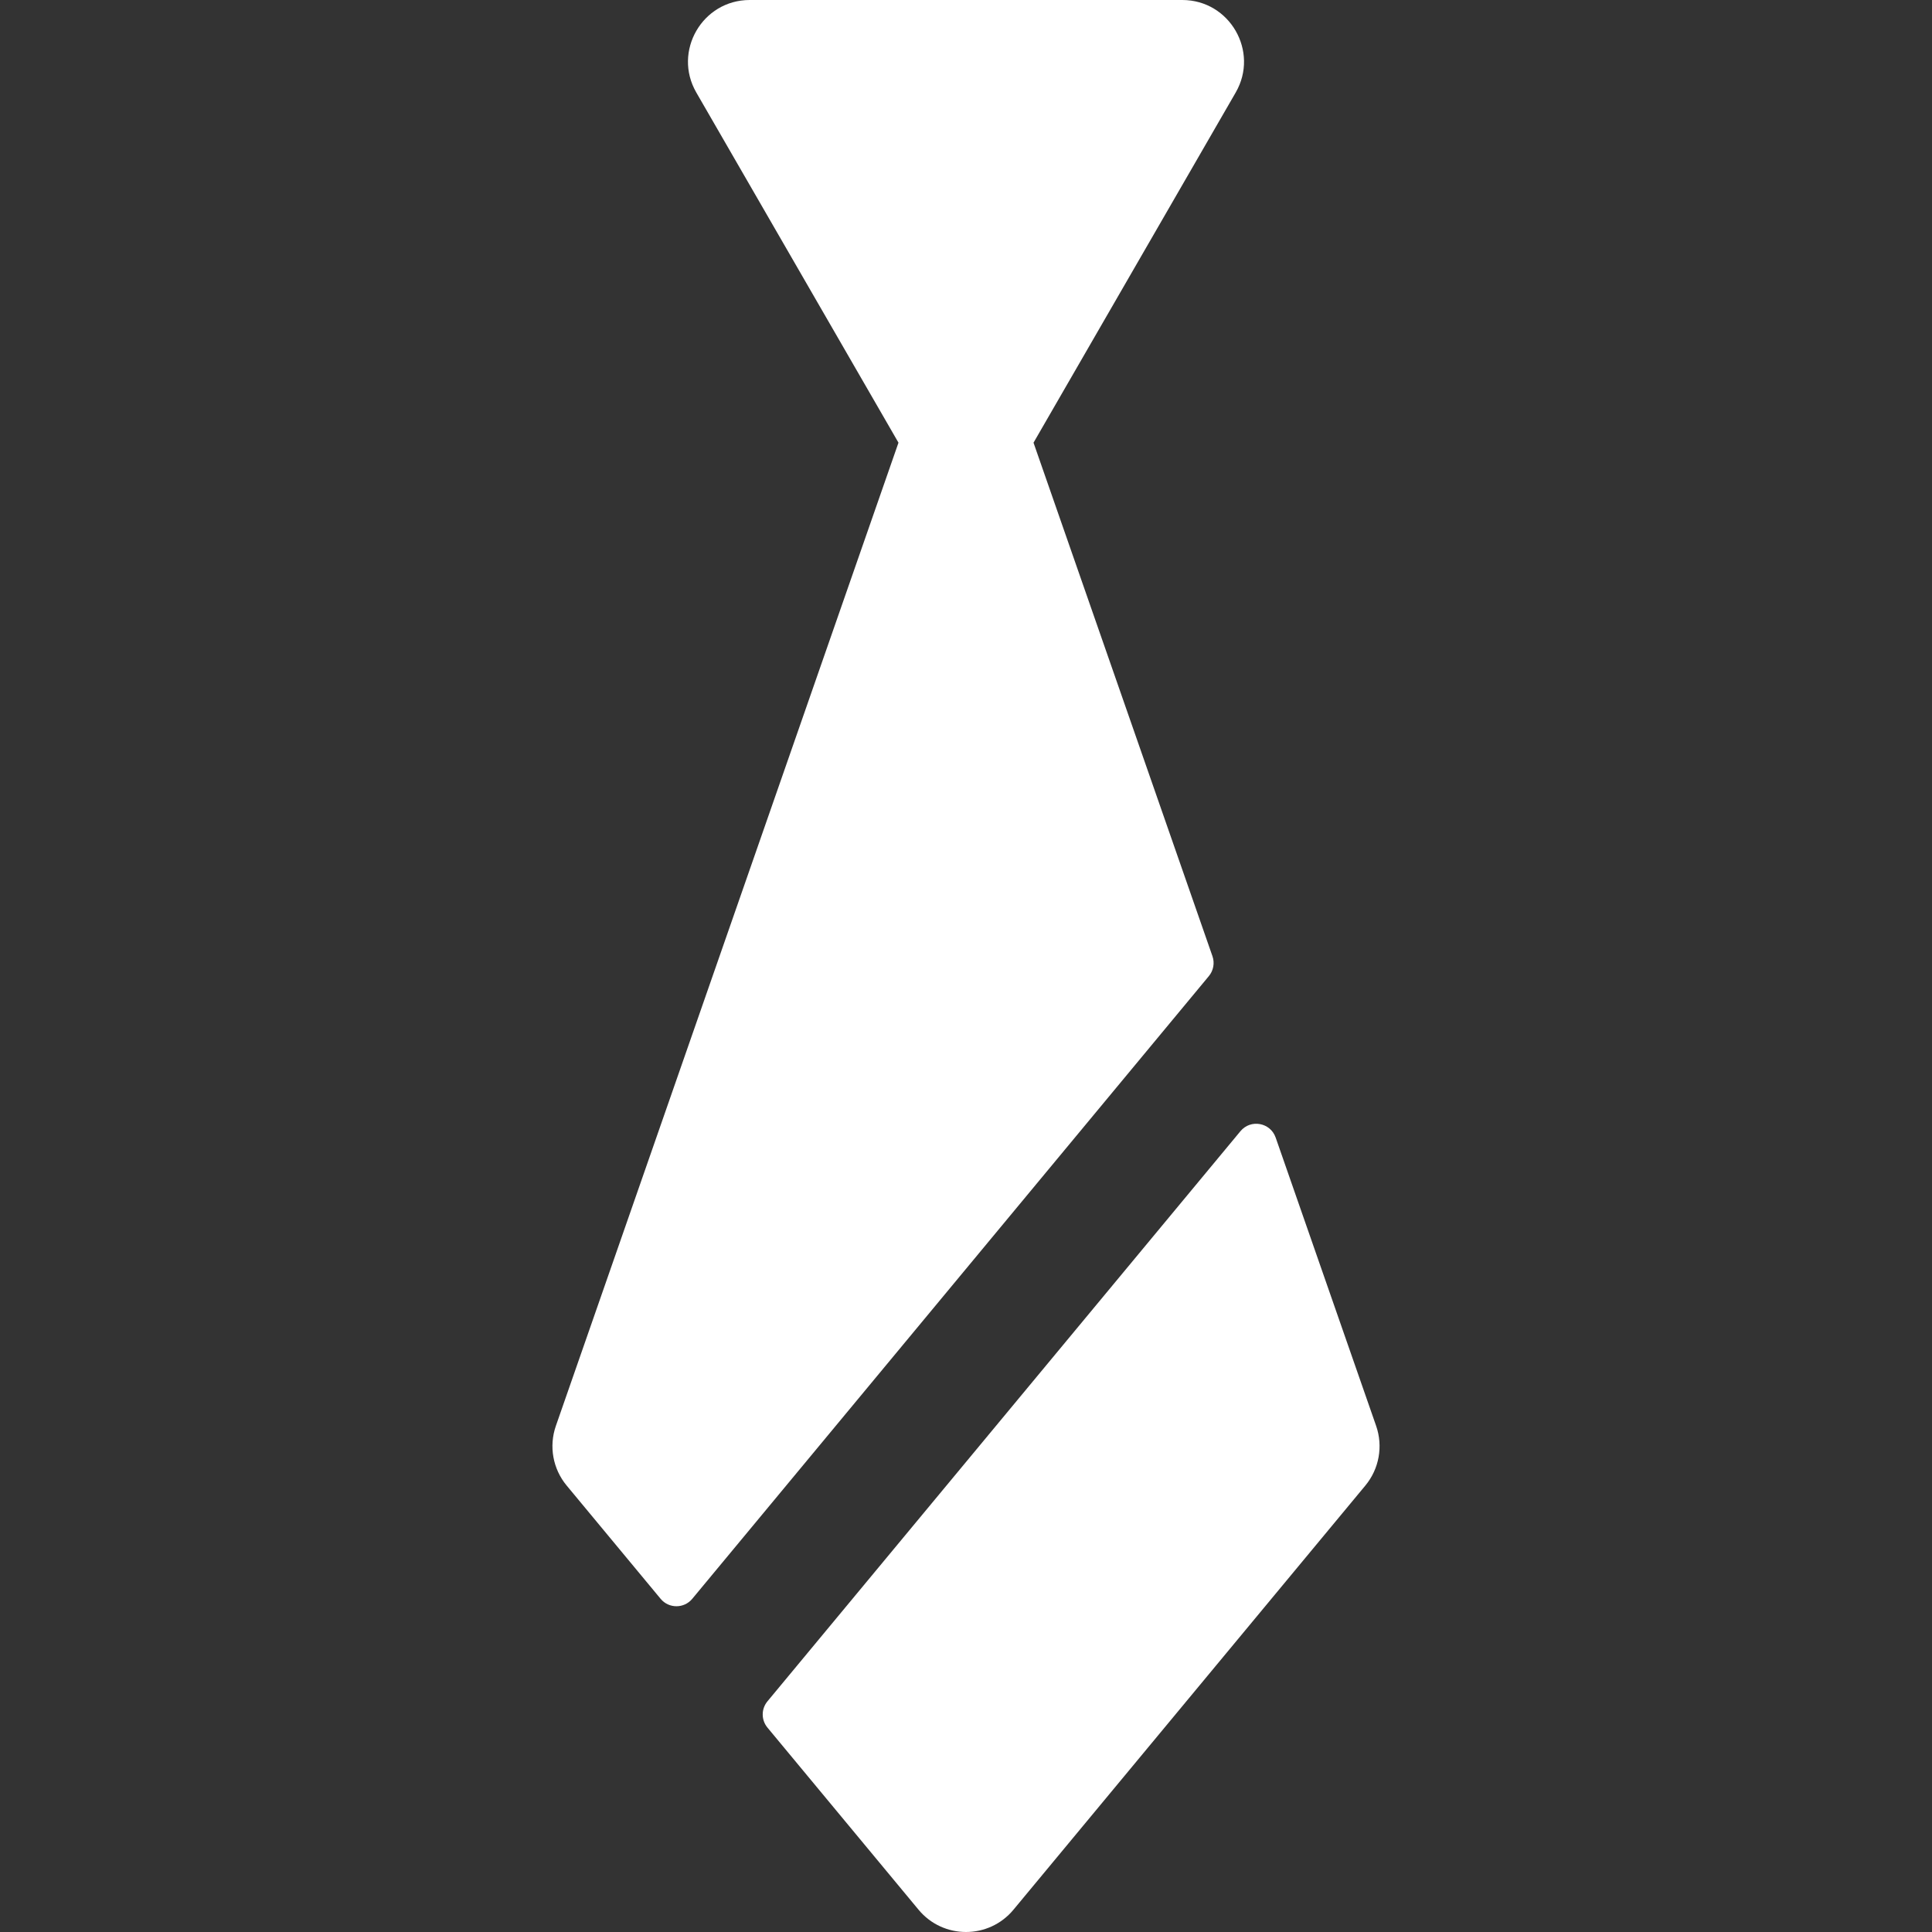 <?xml version="1.0" encoding="iso-8859-1"?>
<!-- Uploaded to: SVG Repo, www.svgrepo.com, Generator: SVG Repo Mixer Tools -->
<svg fill="#ffff" height="16" width="16" version="1.1" id="Layer_1" xmlns="http://www.w3.org/2000/svg" xmlns:xlink="http://www.w3.org/1999/xlink" 
	 viewBox="0 0 512.002 512.002" xml:space="preserve">
<rect x="0" y="0" width="512.002" height="512.002" fill="#333333" stroke="none"/>
<g>
	<g>
		<path d="M313.324,0H198.677c-12.555,0-20.436,13.625-14.151,24.511l53.582,92.806l-90.795,260.556
			c-1.884,5.407-0.801,11.405,2.855,15.81l24.905,30.021c2.178,2.625,6.206,2.625,8.384,0l136.908-165.029
			c1.218-1.47,1.58-3.469,0.951-5.27l-47.422-136.087l53.582-92.806C333.753,13.639,325.893,0,313.324,0z"/>
	</g>
</g>
<g>
	<g>
		<path d="M364.69,377.874l-26.626-76.408c-1.396-4.003-6.629-4.948-9.336-1.685L203.382,450.873c-1.673,2.016-1.673,4.939,0,6.956
			l40.044,48.269c6.525,7.867,18.618,7.876,25.151,0l93.257-112.412C365.491,389.279,366.572,383.281,364.69,377.874z"/>
	</g>
</g>
</svg>